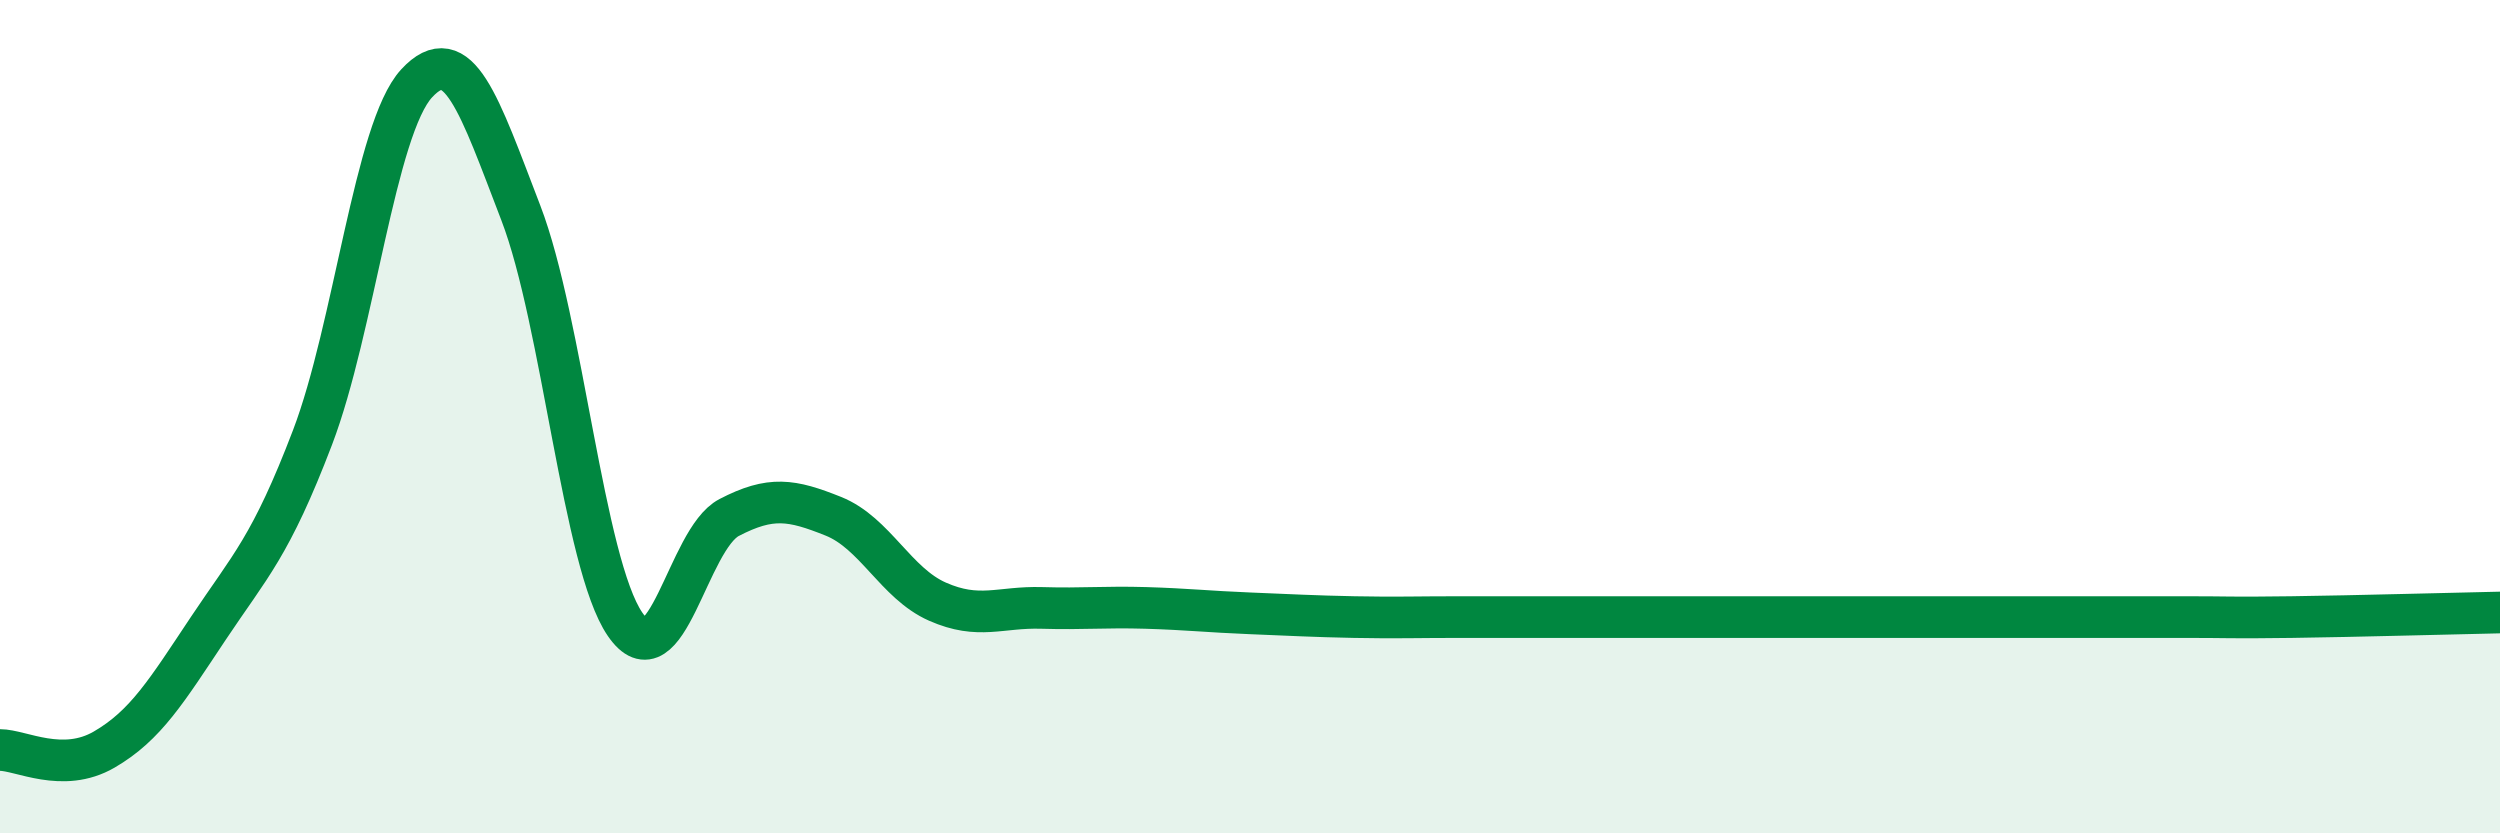 
    <svg width="60" height="20" viewBox="0 0 60 20" xmlns="http://www.w3.org/2000/svg">
      <path
        d="M 0,18 C 0.5,18 1.5,18.57 2.5,17.99 C 3.5,17.41 4,16.58 5,15.08 C 6,13.58 6.5,13.12 7.5,10.5 C 8.5,7.88 9,3.08 10,2 C 11,0.92 11.5,2.51 12.5,5.11 C 13.5,7.71 14,13.52 15,14.98 C 16,16.44 16.5,12.94 17.5,12.42 C 18.5,11.9 19,11.99 20,12.39 C 21,12.79 21.5,14 22.5,14.44 C 23.5,14.88 24,14.56 25,14.59 C 26,14.62 26.5,14.56 27.5,14.59 C 28.5,14.62 29,14.68 30,14.72 C 31,14.76 31.5,14.79 32.5,14.81 C 33.5,14.83 34,14.81 35,14.81 C 36,14.81 36.5,14.81 37.5,14.81 C 38.5,14.81 39,14.81 40,14.81 C 41,14.81 41.5,14.81 42.5,14.81 C 43.5,14.81 44,14.81 45,14.81 C 46,14.81 46.5,14.81 47.5,14.81 C 48.5,14.81 49,14.81 50,14.81 C 51,14.81 51.5,14.81 52.5,14.81 C 53.5,14.81 53.5,14.83 55,14.81 C 56.5,14.79 59,14.72 60,14.7L60 20L0 20Z"
        fill="#008740"
        opacity="0.1"
        stroke-linecap="round"
        stroke-linejoin="round"
      />
      <path
        d="M 0,18 C 0.5,18 1.5,18.57 2.5,17.99 C 3.5,17.41 4,16.58 5,15.08 C 6,13.58 6.5,13.12 7.5,10.5 C 8.5,7.88 9,3.08 10,2 C 11,0.92 11.5,2.51 12.5,5.11 C 13.5,7.71 14,13.52 15,14.98 C 16,16.44 16.5,12.94 17.5,12.42 C 18.5,11.9 19,11.99 20,12.39 C 21,12.79 21.5,14 22.5,14.44 C 23.5,14.88 24,14.56 25,14.59 C 26,14.62 26.5,14.56 27.5,14.59 C 28.5,14.62 29,14.68 30,14.72 C 31,14.76 31.5,14.79 32.5,14.81 C 33.5,14.83 34,14.81 35,14.81 C 36,14.81 36.5,14.81 37.5,14.81 C 38.5,14.81 39,14.81 40,14.81 C 41,14.81 41.5,14.81 42.5,14.81 C 43.5,14.81 44,14.81 45,14.81 C 46,14.81 46.5,14.81 47.5,14.81 C 48.5,14.81 49,14.81 50,14.81 C 51,14.81 51.5,14.81 52.5,14.81 C 53.5,14.81 53.5,14.83 55,14.81 C 56.5,14.79 59,14.72 60,14.7"
        stroke="#008740"
        stroke-width="1"
        fill="none"
        stroke-linecap="round"
        stroke-linejoin="round"
      />
    </svg>
  